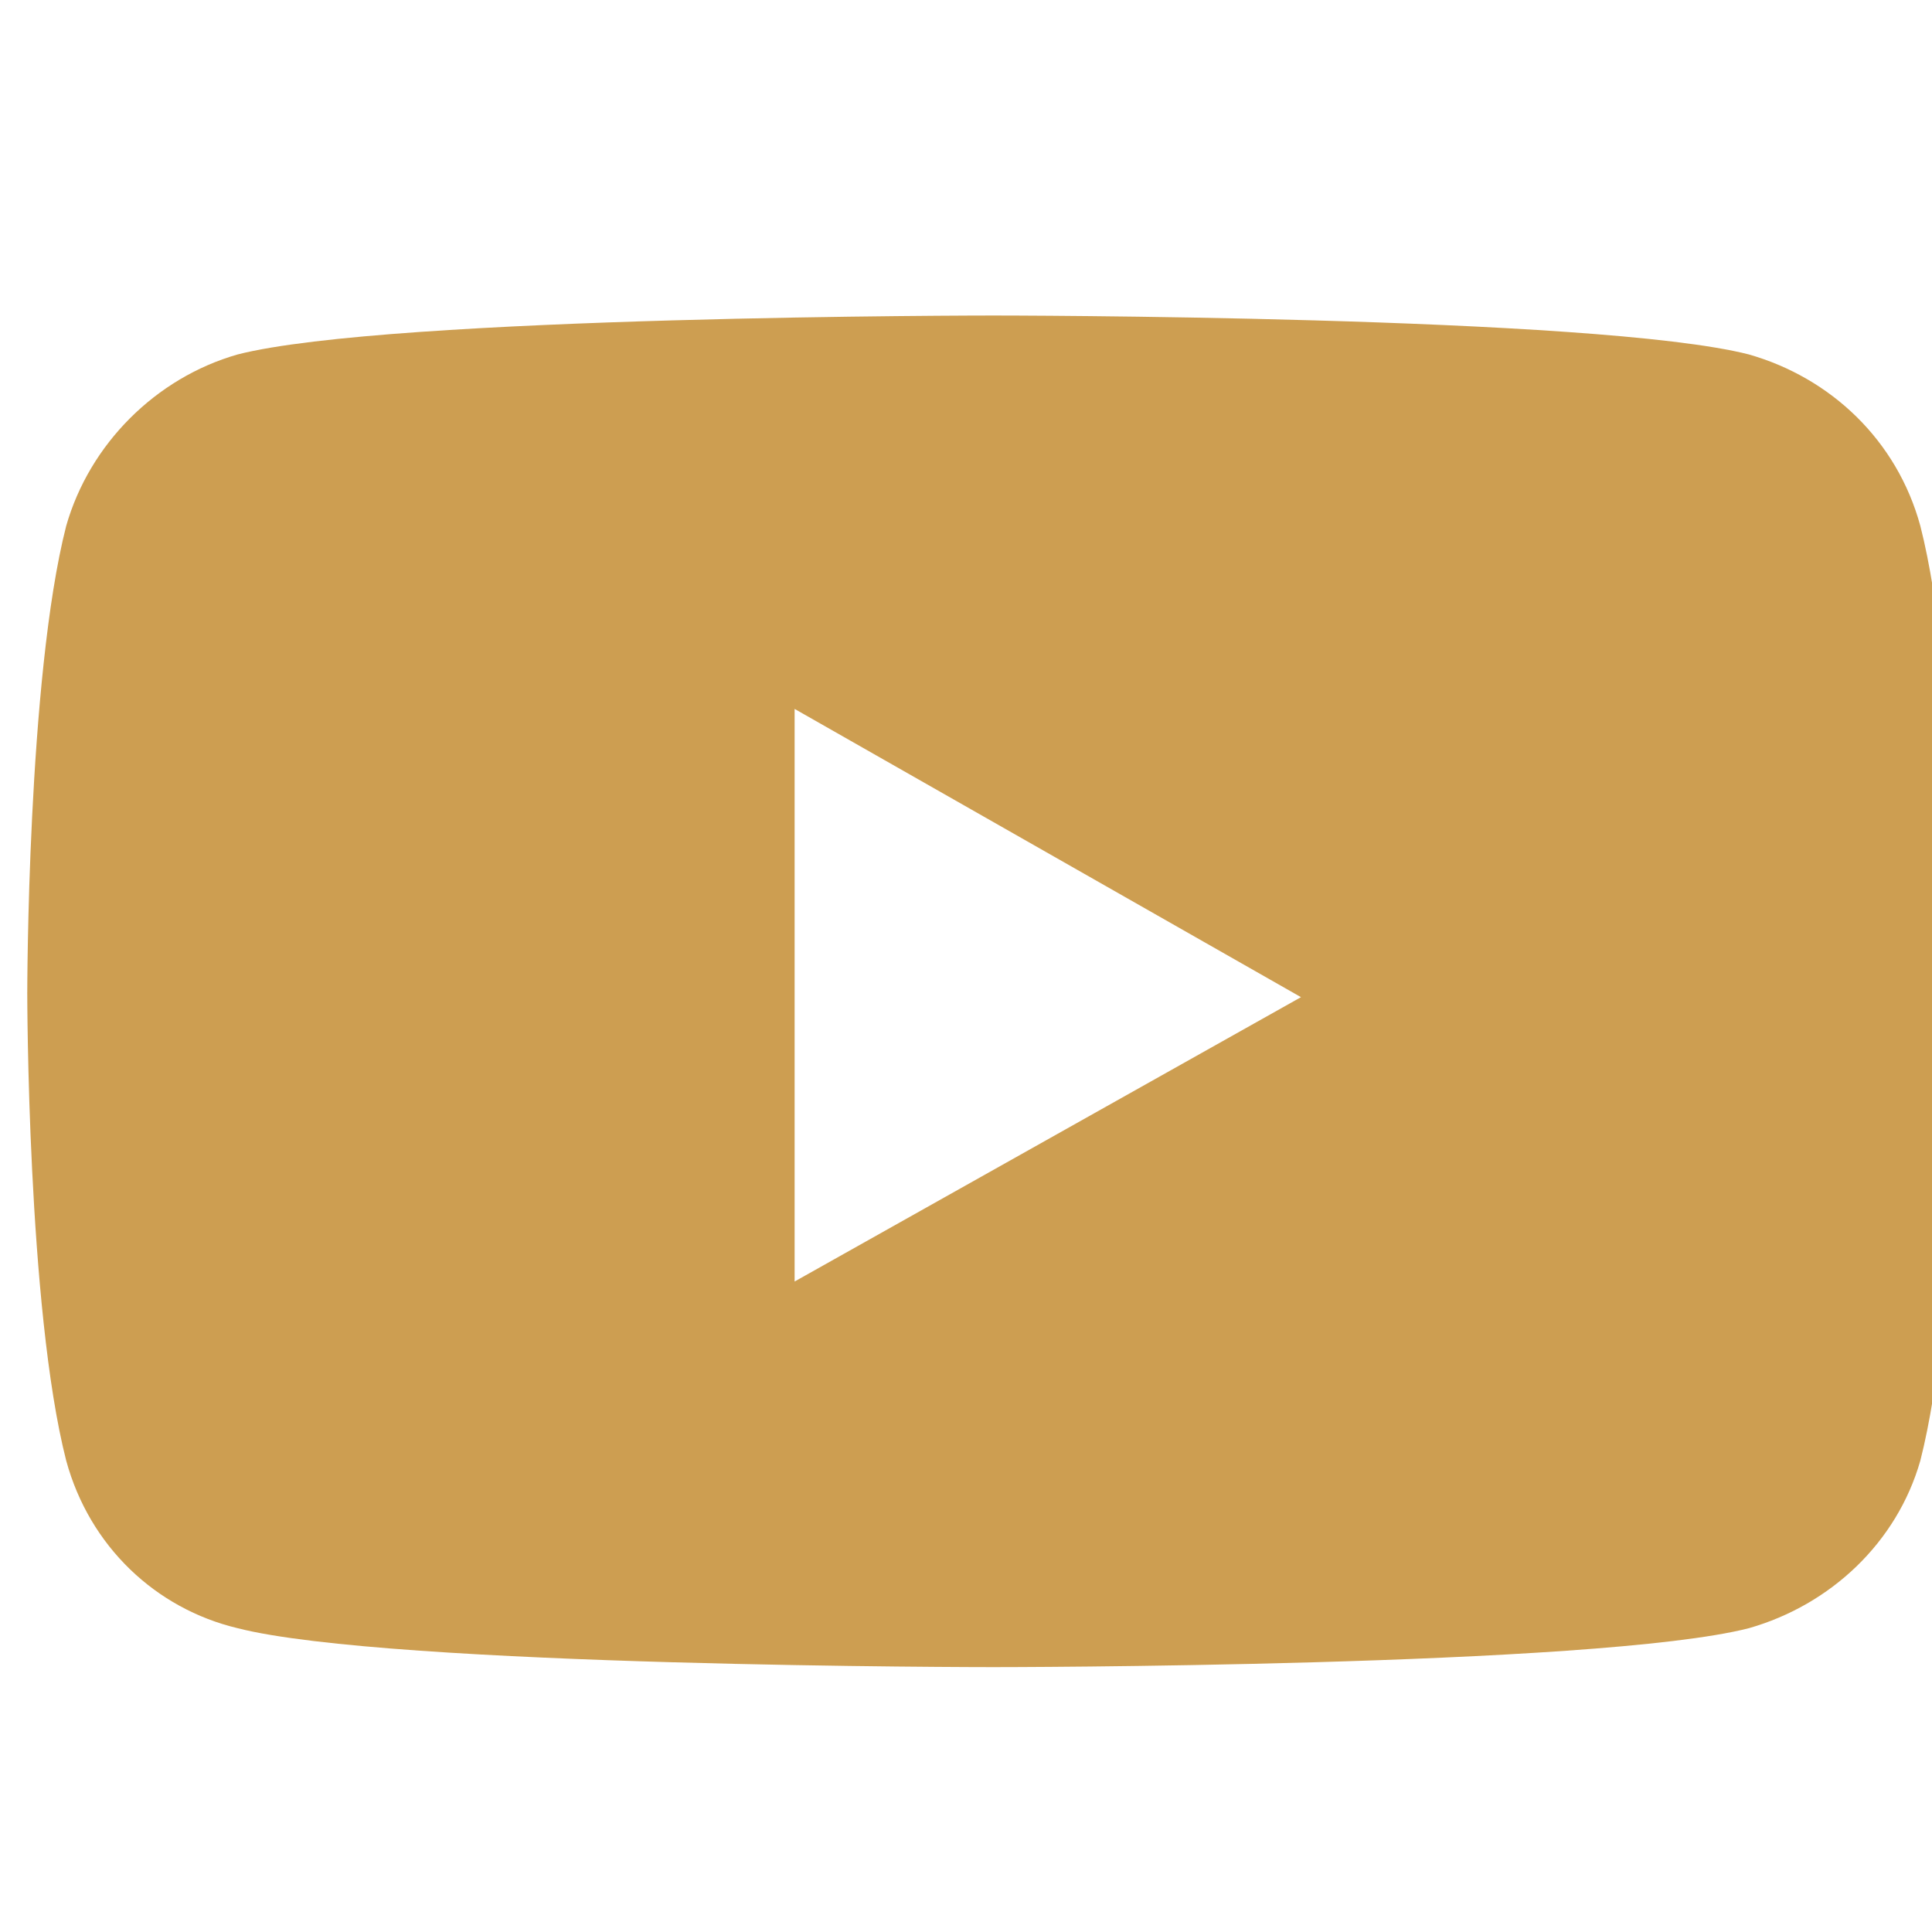 <?xml version="1.0" encoding="utf-8"?>
<!-- Generator: Adobe Illustrator 27.8.1, SVG Export Plug-In . SVG Version: 6.00 Build 0)  -->
<svg version="1.1" id="Layer_1" xmlns="http://www.w3.org/2000/svg" xmlns:xlink="http://www.w3.org/1999/xlink" x="0px" y="0px"
	 viewBox="0 0 49.6 49.6" style="enable-background:new 0 0 49.6 49.6;" xml:space="preserve">
<style type="text/css">
	.st0{fill:#CD9E51;}
</style>
<path class="st0" d="M49.3,13.5c-0.6-2.2-2.3-3.8-4.4-4.4c-3.9-1-19.4-1-19.4-1s-15.5,0-19.4,1C4,9.7,2.3,11.4,1.7,13.5
	c-1,3.9-1,12-1,12s0,8.1,1,12c0.6,2.2,2.3,3.8,4.4,4.3c3.9,1,19.4,1,19.4,1s15.5,0,19.4-1c2.1-0.6,3.8-2.2,4.4-4.3c1-3.9,1-12,1-12
	S50.3,17.4,49.3,13.5L49.3,13.5z M20.4,32.9V18.2l13,7.4L20.4,32.9L20.4,32.9z"/>
</svg>
